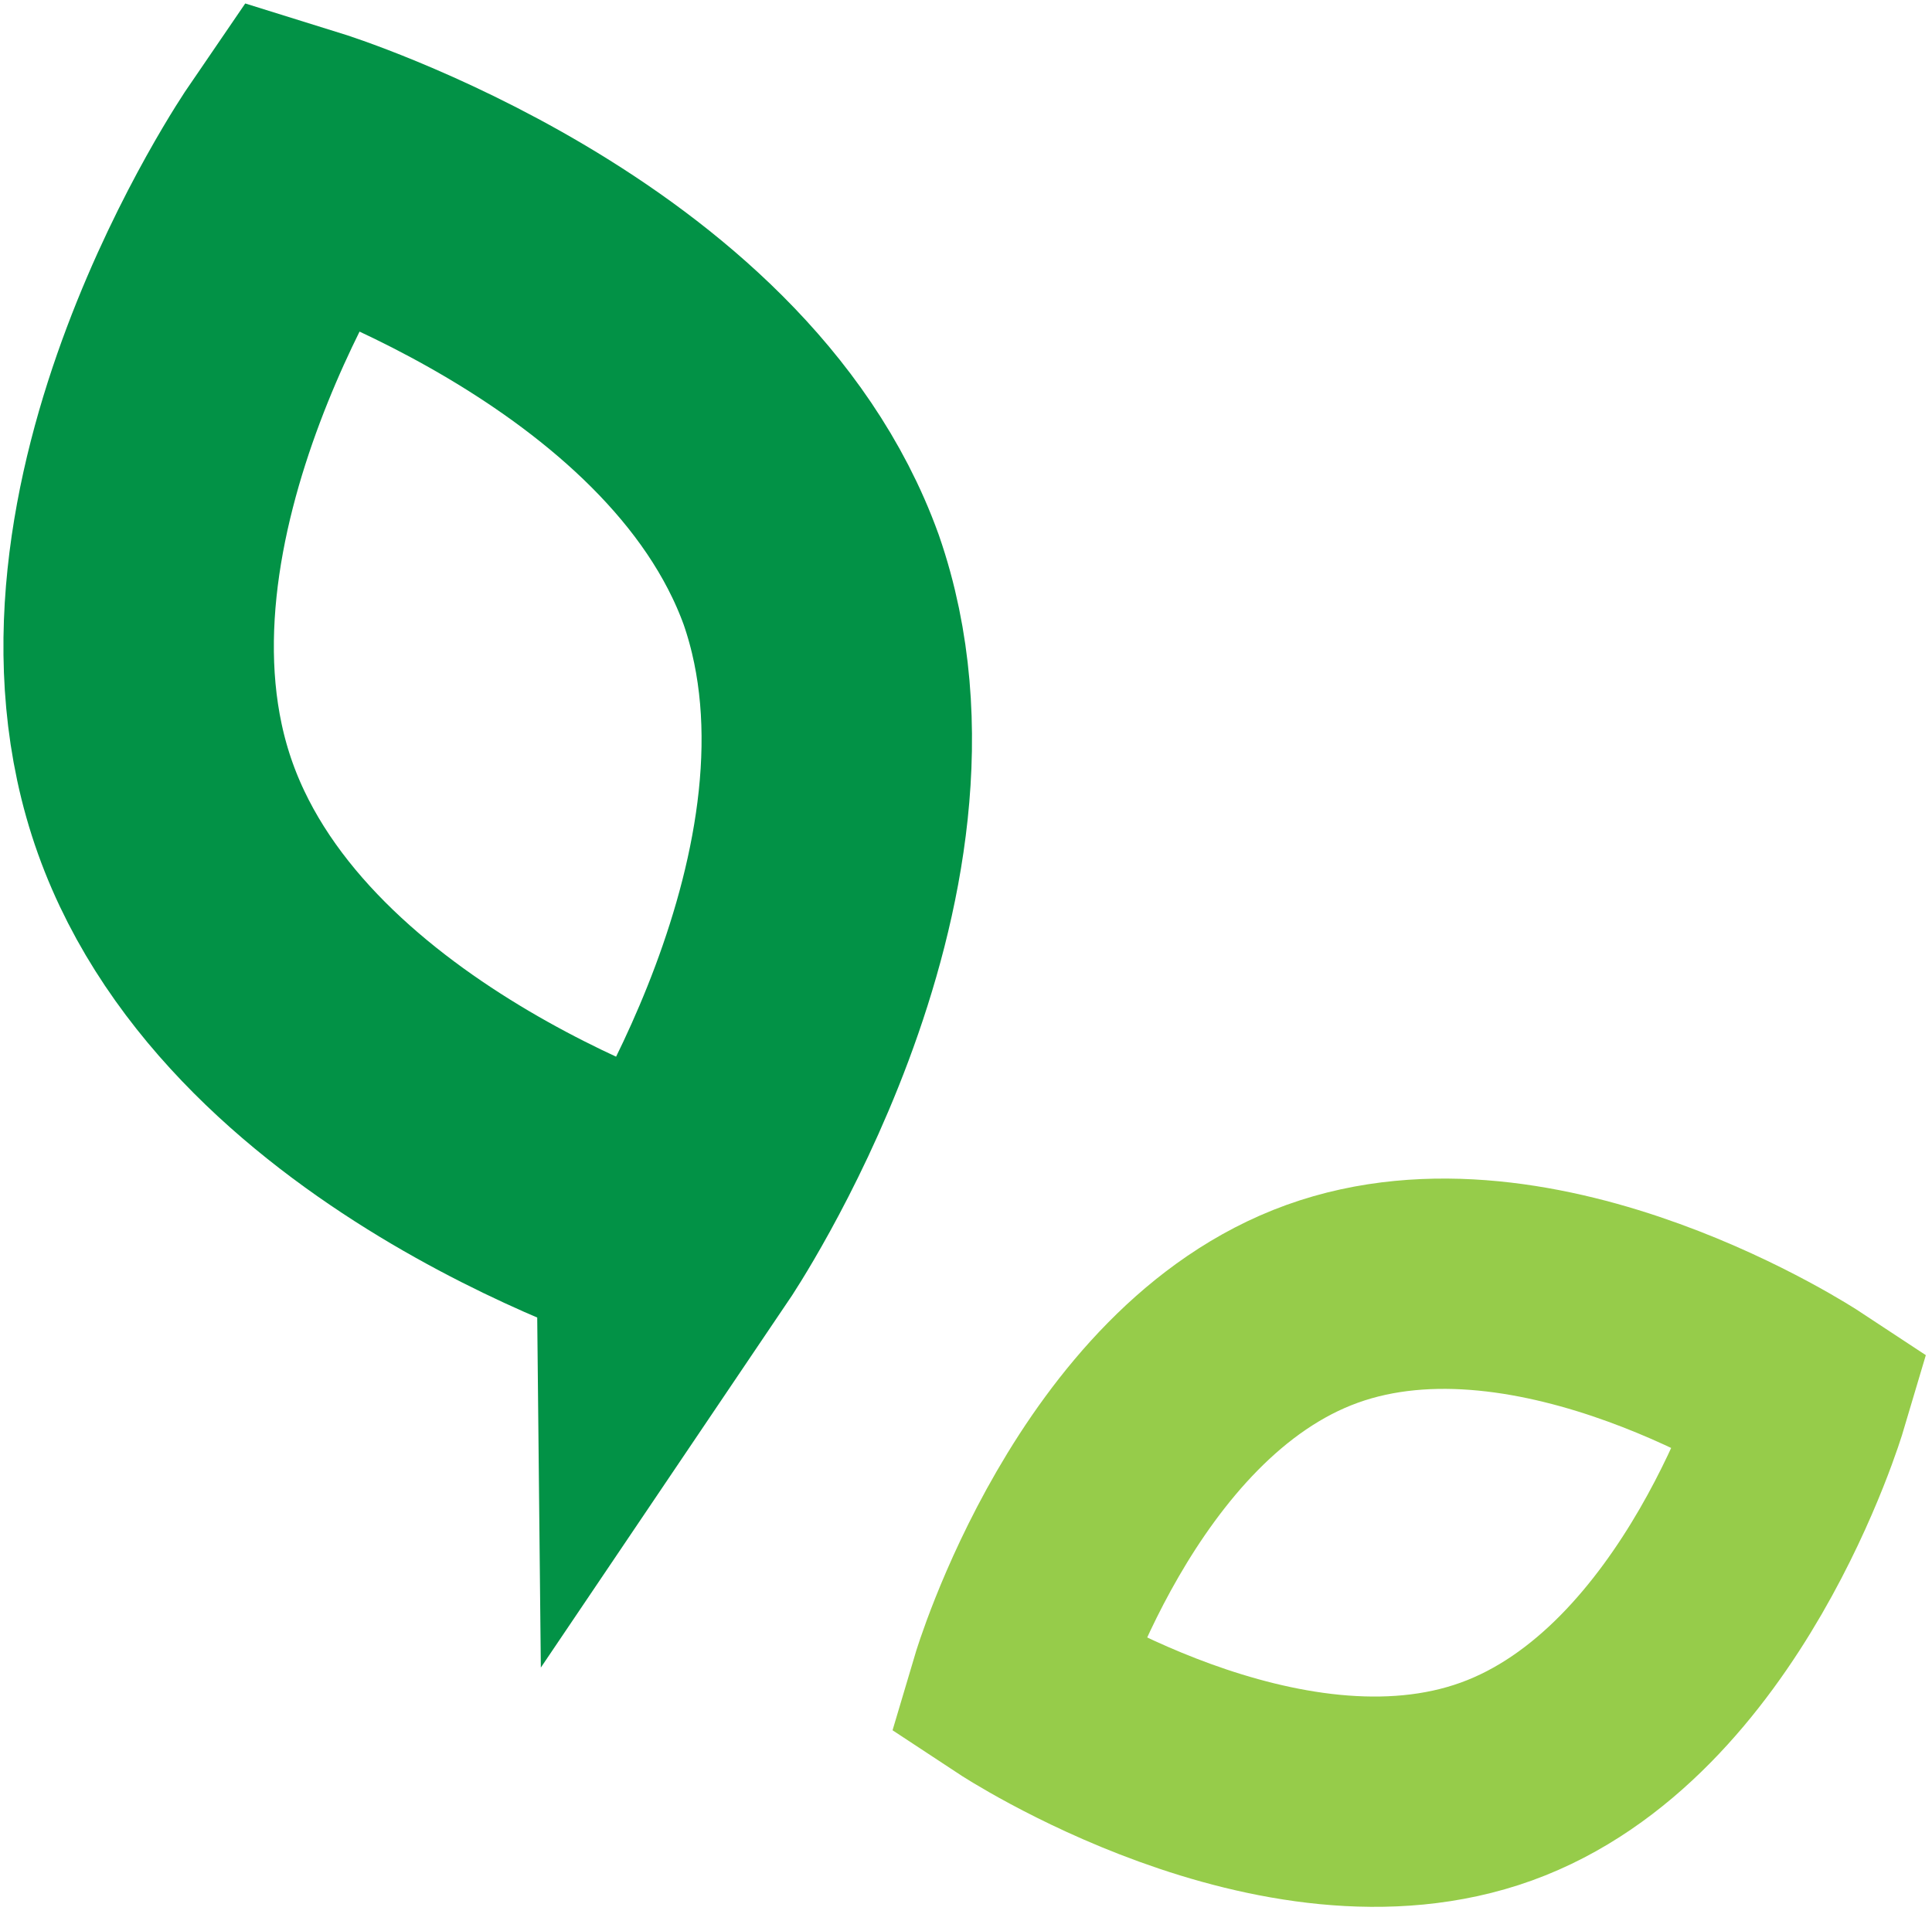 <svg xmlns="http://www.w3.org/2000/svg" xmlns:xlink="http://www.w3.org/1999/xlink" id="Layer_1" x="0px" y="0px" viewBox="0 0 64.3 63.7" style="enable-background:new 0 0 64.3 63.7;" xml:space="preserve"><style type="text/css">	.st0{fill:none;stroke:#029246;stroke-width:9;stroke-miterlimit:10;}	.st1{fill:none;stroke:#96CC4A;stroke-width:7;stroke-miterlimit:10;}</style><path class="st0" d="M27,19.3c3.4,9.8-4.5,21.5-4.5,21.5S9,36.7,5.5,26.9S10,5.4,10,5.4S23.5,9.6,27,19.3z"></path><path class="st1" d="M49.8,59.3c-7.2,2.6-16-3.2-16-3.2s3-10.1,10.2-12.7c7.2-2.6,16,3.2,16,3.2S57,56.7,49.8,59.3z"></path></svg>